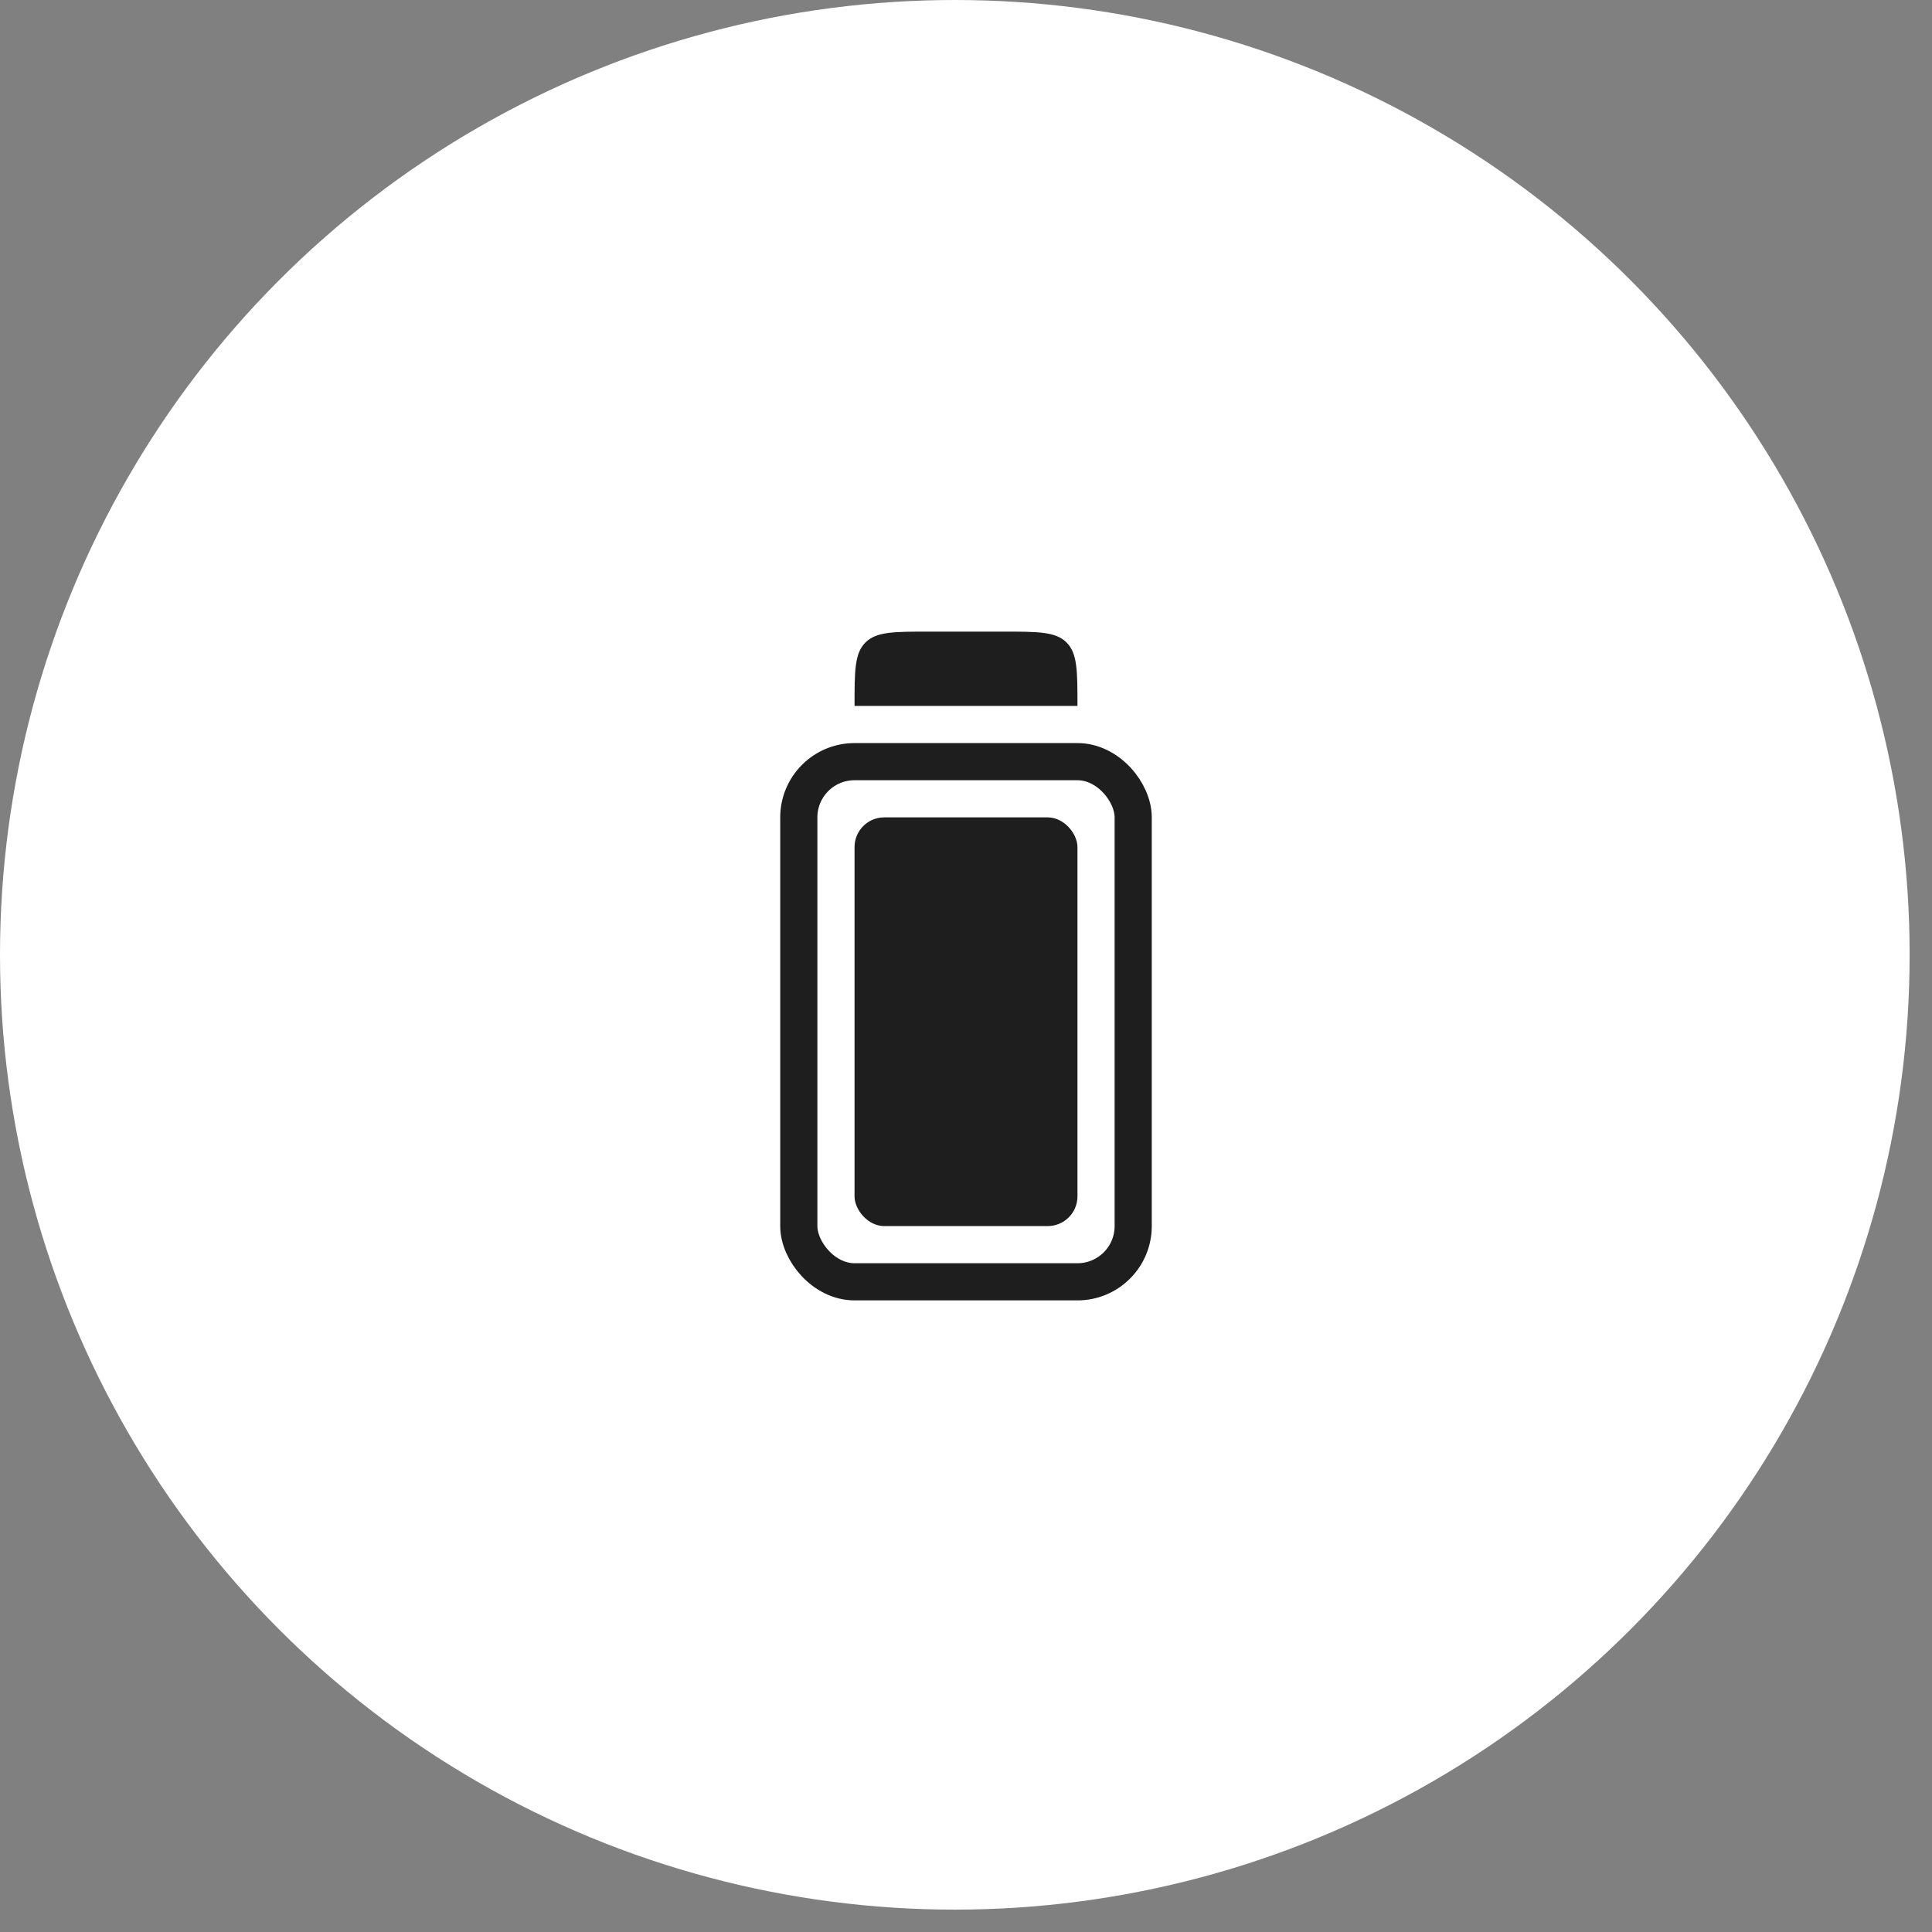 <?xml version="1.0" encoding="UTF-8"?> <svg xmlns="http://www.w3.org/2000/svg" width="52" height="52" viewBox="0 0 52 52" fill="none"><rect x="0" y="0" width="52" height="52" fill="#808080" stroke="none"/><circle cx="25.699" cy="25.699" r="25.699" fill="white"></circle><rect x="21.5" y="20.5" width="9" height="14" rx="1.5" stroke="#1E1E1E"></rect><rect x="23" y="22" width="6" height="11" rx="0.8" fill="#1E1E1E"></rect><path fill-rule="evenodd" clip-rule="evenodd" d="M23.293 17.293C23 17.586 23 18.057 23 19H29C29 18.057 29 17.586 28.707 17.293C28.414 17 27.943 17 27 17H25C24.057 17 23.586 17 23.293 17.293Z" fill="#1E1E1E"></path></svg> 